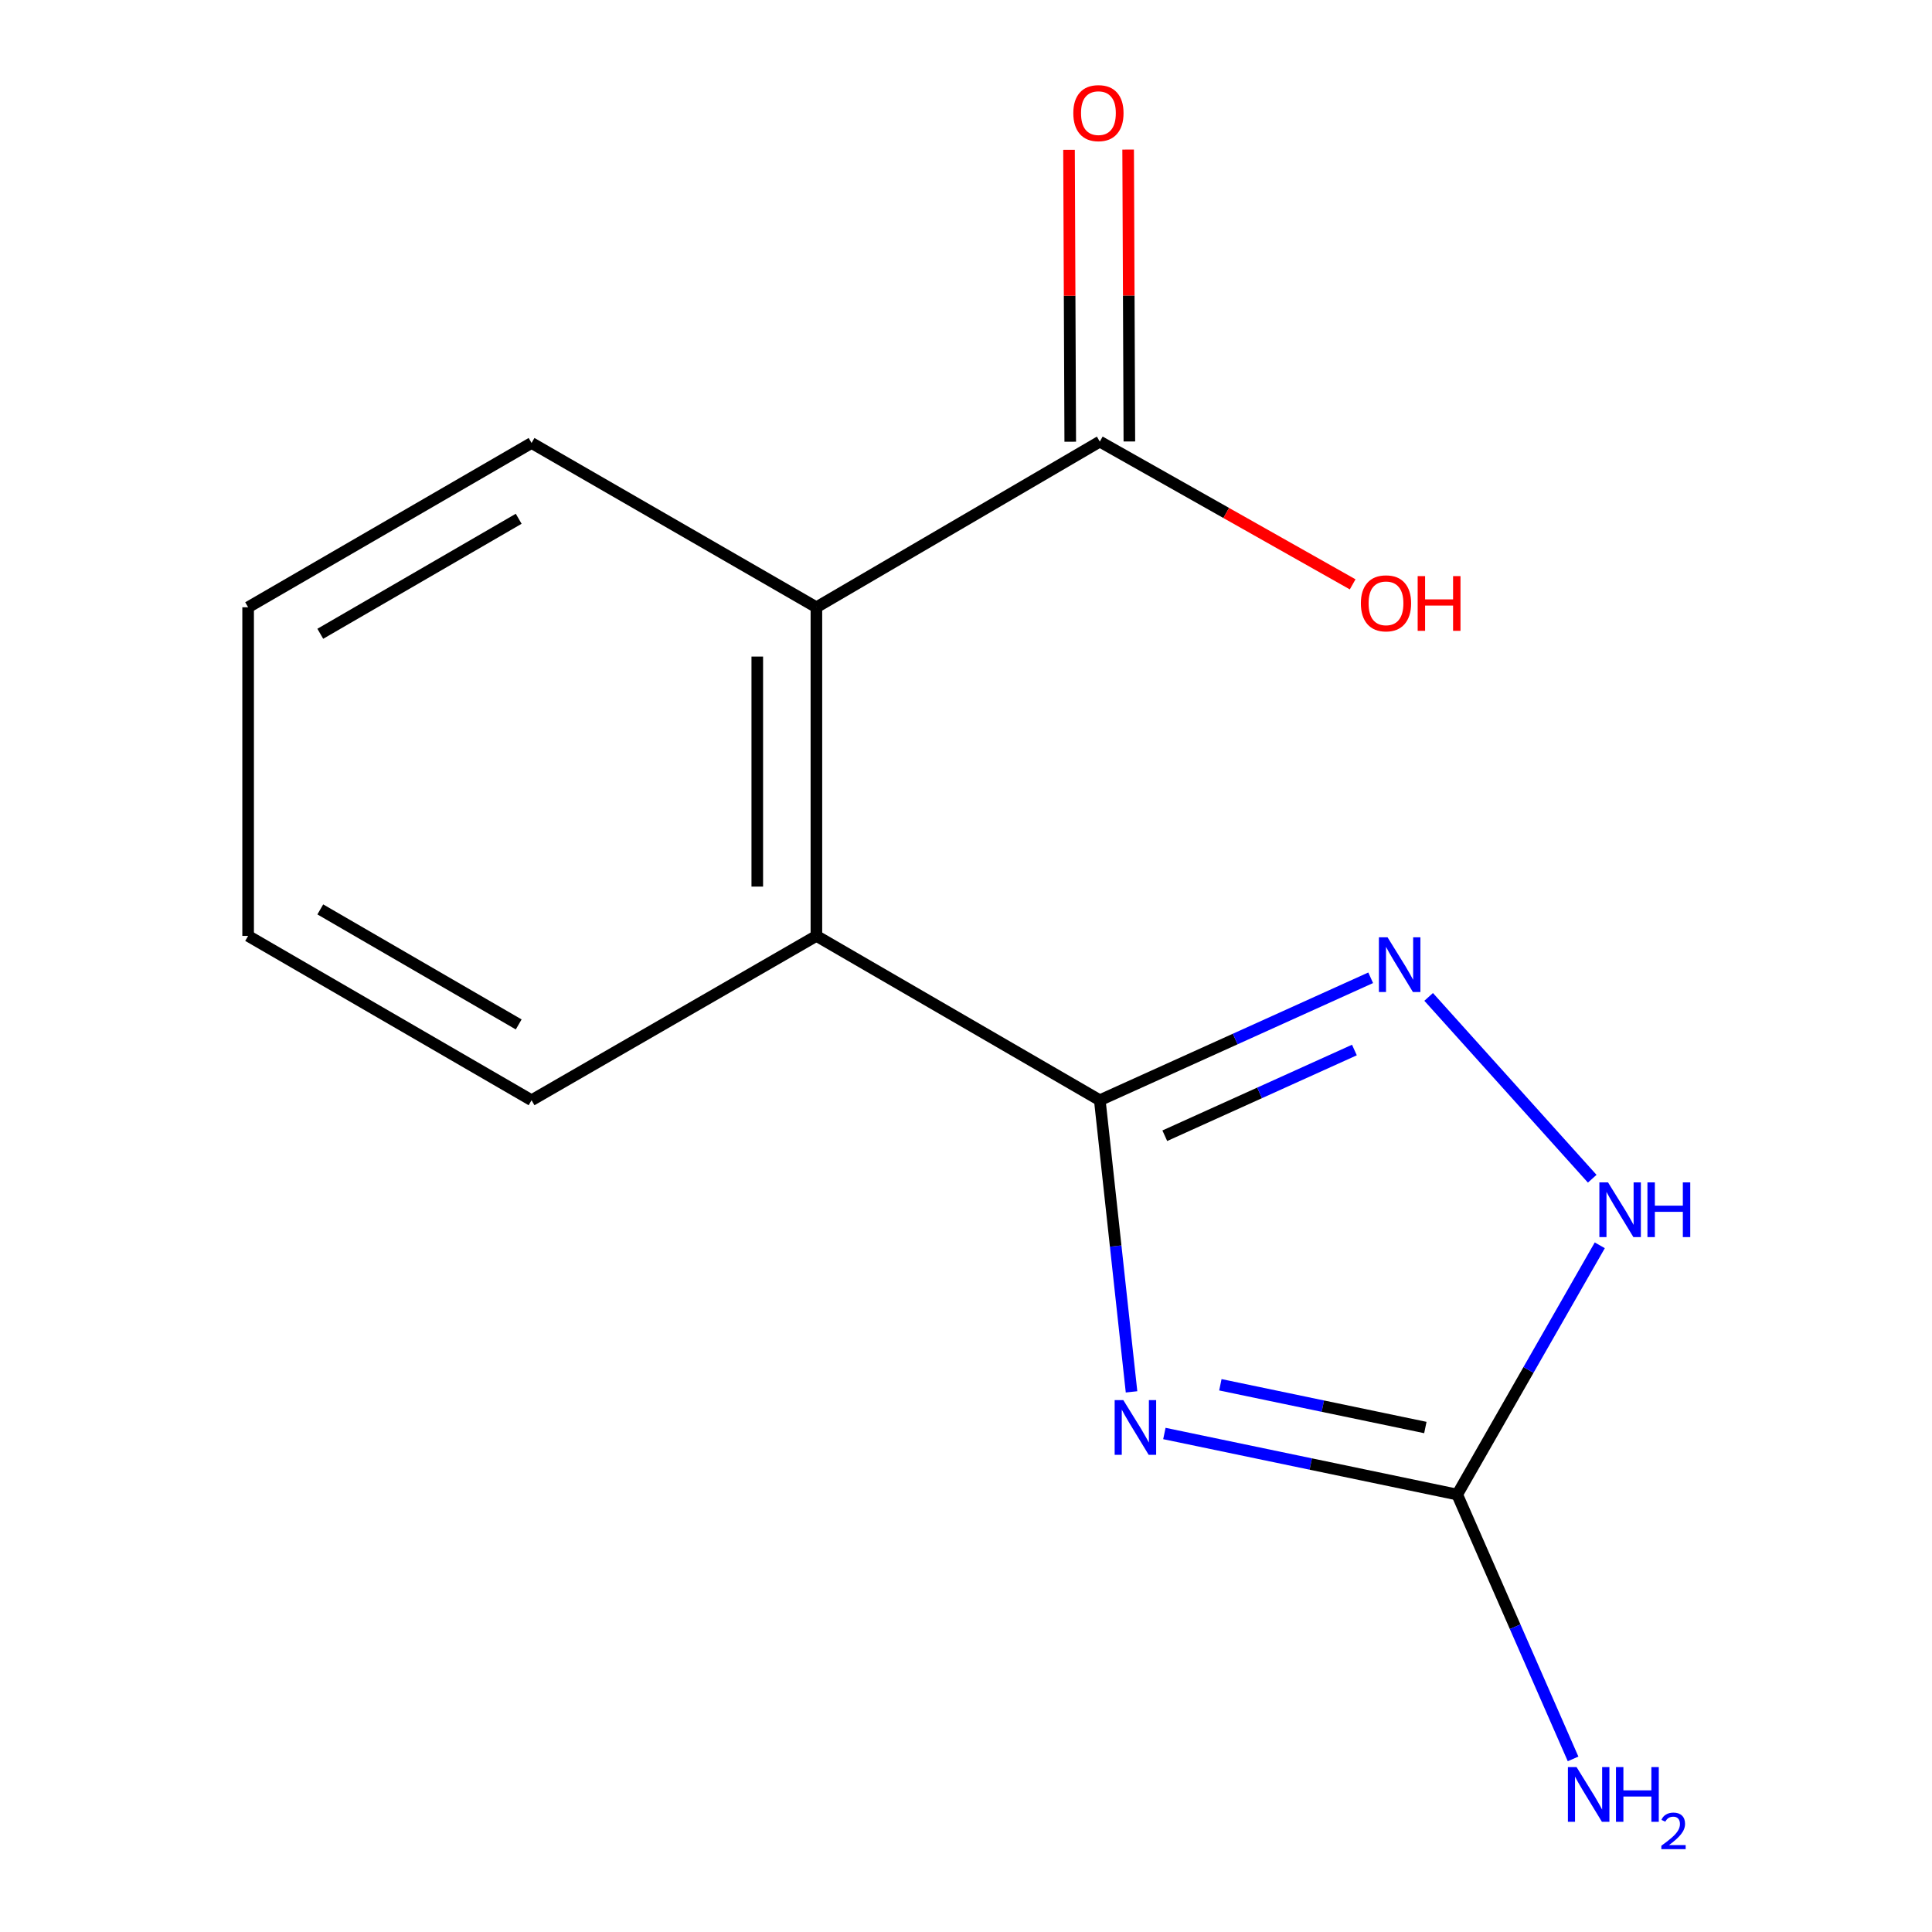 <?xml version='1.0' encoding='iso-8859-1'?>
<svg version='1.1' baseProfile='full'
              xmlns='http://www.w3.org/2000/svg'
                      xmlns:rdkit='http://www.rdkit.org/xml'
                      xmlns:xlink='http://www.w3.org/1999/xlink'
                  xml:space='preserve'
width='1000px' height='1000px' viewBox='0 0 1000 1000'>
<!-- END OF HEADER -->
<rect style='opacity:1.0;fill:#FFFFFF;stroke:none' width='1000' height='1000' x='0' y='0'> </rect>
<path class='bond-0' d='M 585.681,720.427 L 577.468,644.953' style='fill:none;fill-rule:evenodd;stroke:#0000FF;stroke-width:6px;stroke-linecap:butt;stroke-linejoin:miter;stroke-opacity:1' />
<path class='bond-0' d='M 577.468,644.953 L 569.256,569.48' style='fill:none;fill-rule:evenodd;stroke:#000000;stroke-width:6px;stroke-linecap:butt;stroke-linejoin:miter;stroke-opacity:1' />
<path class='bond-2' d='M 602.679,741.973 L 678.463,757.777' style='fill:none;fill-rule:evenodd;stroke:#0000FF;stroke-width:6px;stroke-linecap:butt;stroke-linejoin:miter;stroke-opacity:1' />
<path class='bond-2' d='M 678.463,757.777 L 754.247,773.58' style='fill:none;fill-rule:evenodd;stroke:#000000;stroke-width:6px;stroke-linecap:butt;stroke-linejoin:miter;stroke-opacity:1' />
<path class='bond-2' d='M 631.661,716.756 L 684.71,727.819' style='fill:none;fill-rule:evenodd;stroke:#0000FF;stroke-width:6px;stroke-linecap:butt;stroke-linejoin:miter;stroke-opacity:1' />
<path class='bond-2' d='M 684.71,727.819 L 737.759,738.881' style='fill:none;fill-rule:evenodd;stroke:#000000;stroke-width:6px;stroke-linecap:butt;stroke-linejoin:miter;stroke-opacity:1' />
<path class='bond-1' d='M 569.256,569.48 L 639.359,537.788' style='fill:none;fill-rule:evenodd;stroke:#000000;stroke-width:6px;stroke-linecap:butt;stroke-linejoin:miter;stroke-opacity:1' />
<path class='bond-1' d='M 639.359,537.788 L 709.462,506.096' style='fill:none;fill-rule:evenodd;stroke:#0000FF;stroke-width:6px;stroke-linecap:butt;stroke-linejoin:miter;stroke-opacity:1' />
<path class='bond-1' d='M 602.893,587.857 L 651.965,565.673' style='fill:none;fill-rule:evenodd;stroke:#000000;stroke-width:6px;stroke-linecap:butt;stroke-linejoin:miter;stroke-opacity:1' />
<path class='bond-1' d='M 651.965,565.673 L 701.038,543.488' style='fill:none;fill-rule:evenodd;stroke:#0000FF;stroke-width:6px;stroke-linecap:butt;stroke-linejoin:miter;stroke-opacity:1' />
<path class='bond-4' d='M 569.256,569.48 L 422.569,484.422' style='fill:none;fill-rule:evenodd;stroke:#000000;stroke-width:6px;stroke-linecap:butt;stroke-linejoin:miter;stroke-opacity:1' />
<path class='bond-14' d='M 739.466,515.995 L 824.129,610.105' style='fill:none;fill-rule:evenodd;stroke:#0000FF;stroke-width:6px;stroke-linecap:butt;stroke-linejoin:miter;stroke-opacity:1' />
<path class='bond-3' d='M 754.247,773.58 L 791.146,709.074' style='fill:none;fill-rule:evenodd;stroke:#000000;stroke-width:6px;stroke-linecap:butt;stroke-linejoin:miter;stroke-opacity:1' />
<path class='bond-3' d='M 791.146,709.074 L 828.045,644.568' style='fill:none;fill-rule:evenodd;stroke:#0000FF;stroke-width:6px;stroke-linecap:butt;stroke-linejoin:miter;stroke-opacity:1' />
<path class='bond-8' d='M 754.247,773.58 L 784.234,841.993' style='fill:none;fill-rule:evenodd;stroke:#000000;stroke-width:6px;stroke-linecap:butt;stroke-linejoin:miter;stroke-opacity:1' />
<path class='bond-8' d='M 784.234,841.993 L 814.222,910.405' style='fill:none;fill-rule:evenodd;stroke:#0000FF;stroke-width:6px;stroke-linecap:butt;stroke-linejoin:miter;stroke-opacity:1' />
<path class='bond-5' d='M 422.569,484.422 L 422.569,314.324' style='fill:none;fill-rule:evenodd;stroke:#000000;stroke-width:6px;stroke-linecap:butt;stroke-linejoin:miter;stroke-opacity:1' />
<path class='bond-5' d='M 391.966,458.907 L 391.966,339.839' style='fill:none;fill-rule:evenodd;stroke:#000000;stroke-width:6px;stroke-linecap:butt;stroke-linejoin:miter;stroke-opacity:1' />
<path class='bond-10' d='M 422.569,484.422 L 275.133,569.48' style='fill:none;fill-rule:evenodd;stroke:#000000;stroke-width:6px;stroke-linecap:butt;stroke-linejoin:miter;stroke-opacity:1' />
<path class='bond-6' d='M 422.569,314.324 L 569.256,228.57' style='fill:none;fill-rule:evenodd;stroke:#000000;stroke-width:6px;stroke-linecap:butt;stroke-linejoin:miter;stroke-opacity:1' />
<path class='bond-11' d='M 422.569,314.324 L 275.133,229.284' style='fill:none;fill-rule:evenodd;stroke:#000000;stroke-width:6px;stroke-linecap:butt;stroke-linejoin:miter;stroke-opacity:1' />
<path class='bond-7' d='M 584.557,228.505 L 584.24,152.963' style='fill:none;fill-rule:evenodd;stroke:#000000;stroke-width:6px;stroke-linecap:butt;stroke-linejoin:miter;stroke-opacity:1' />
<path class='bond-7' d='M 584.24,152.963 L 583.923,77.42' style='fill:none;fill-rule:evenodd;stroke:#FF0000;stroke-width:6px;stroke-linecap:butt;stroke-linejoin:miter;stroke-opacity:1' />
<path class='bond-7' d='M 553.955,228.634 L 553.638,153.091' style='fill:none;fill-rule:evenodd;stroke:#000000;stroke-width:6px;stroke-linecap:butt;stroke-linejoin:miter;stroke-opacity:1' />
<path class='bond-7' d='M 553.638,153.091 L 553.32,77.549' style='fill:none;fill-rule:evenodd;stroke:#FF0000;stroke-width:6px;stroke-linecap:butt;stroke-linejoin:miter;stroke-opacity:1' />
<path class='bond-9' d='M 569.256,228.57 L 634.696,265.514' style='fill:none;fill-rule:evenodd;stroke:#000000;stroke-width:6px;stroke-linecap:butt;stroke-linejoin:miter;stroke-opacity:1' />
<path class='bond-9' d='M 634.696,265.514 L 700.135,302.459' style='fill:none;fill-rule:evenodd;stroke:#FF0000;stroke-width:6px;stroke-linecap:butt;stroke-linejoin:miter;stroke-opacity:1' />
<path class='bond-13' d='M 275.133,569.48 L 128.429,484.422' style='fill:none;fill-rule:evenodd;stroke:#000000;stroke-width:6px;stroke-linecap:butt;stroke-linejoin:miter;stroke-opacity:1' />
<path class='bond-13' d='M 268.477,530.247 L 165.784,470.706' style='fill:none;fill-rule:evenodd;stroke:#000000;stroke-width:6px;stroke-linecap:butt;stroke-linejoin:miter;stroke-opacity:1' />
<path class='bond-15' d='M 275.133,229.284 L 128.429,314.324' style='fill:none;fill-rule:evenodd;stroke:#000000;stroke-width:6px;stroke-linecap:butt;stroke-linejoin:miter;stroke-opacity:1' />
<path class='bond-15' d='M 268.475,268.516 L 165.782,328.044' style='fill:none;fill-rule:evenodd;stroke:#000000;stroke-width:6px;stroke-linecap:butt;stroke-linejoin:miter;stroke-opacity:1' />
<path class='bond-12' d='M 128.429,314.324 L 128.429,484.422' style='fill:none;fill-rule:evenodd;stroke:#000000;stroke-width:6px;stroke-linecap:butt;stroke-linejoin:miter;stroke-opacity:1' />
<path  class='atom-0' d='M 581.425 724.686
L 590.705 739.686
Q 591.625 741.166, 593.105 743.846
Q 594.585 746.526, 594.665 746.686
L 594.665 724.686
L 598.425 724.686
L 598.425 753.006
L 594.545 753.006
L 584.585 736.606
Q 583.425 734.686, 582.185 732.486
Q 580.985 730.286, 580.625 729.606
L 580.625 753.006
L 576.945 753.006
L 576.945 724.686
L 581.425 724.686
' fill='#0000FF'/>
<path  class='atom-2' d='M 718.201 485.155
L 727.481 500.155
Q 728.401 501.635, 729.881 504.315
Q 731.361 506.995, 731.441 507.155
L 731.441 485.155
L 735.201 485.155
L 735.201 513.475
L 731.321 513.475
L 721.361 497.075
Q 720.201 495.155, 718.961 492.955
Q 717.761 490.755, 717.401 490.075
L 717.401 513.475
L 713.721 513.475
L 713.721 485.155
L 718.201 485.155
' fill='#0000FF'/>
<path  class='atom-4' d='M 832.313 612.002
L 841.593 627.002
Q 842.513 628.482, 843.993 631.162
Q 845.473 633.842, 845.553 634.002
L 845.553 612.002
L 849.313 612.002
L 849.313 640.322
L 845.433 640.322
L 835.473 623.922
Q 834.313 622.002, 833.073 619.802
Q 831.873 617.602, 831.513 616.922
L 831.513 640.322
L 827.833 640.322
L 827.833 612.002
L 832.313 612.002
' fill='#0000FF'/>
<path  class='atom-4' d='M 852.713 612.002
L 856.553 612.002
L 856.553 624.042
L 871.033 624.042
L 871.033 612.002
L 874.873 612.002
L 874.873 640.322
L 871.033 640.322
L 871.033 627.242
L 856.553 627.242
L 856.553 640.322
L 852.713 640.322
L 852.713 612.002
' fill='#0000FF'/>
<path  class='atom-8' d='M 555.542 58.552
Q 555.542 51.752, 558.902 47.952
Q 562.262 44.152, 568.542 44.152
Q 574.822 44.152, 578.182 47.952
Q 581.542 51.752, 581.542 58.552
Q 581.542 65.432, 578.142 69.352
Q 574.742 73.232, 568.542 73.232
Q 562.302 73.232, 558.902 69.352
Q 555.542 65.472, 555.542 58.552
M 568.542 70.032
Q 572.862 70.032, 575.182 67.152
Q 577.542 64.232, 577.542 58.552
Q 577.542 52.992, 575.182 50.192
Q 572.862 47.352, 568.542 47.352
Q 564.222 47.352, 561.862 50.152
Q 559.542 52.952, 559.542 58.552
Q 559.542 64.272, 561.862 67.152
Q 564.222 70.032, 568.542 70.032
' fill='#FF0000'/>
<path  class='atom-9' d='M 816.026 914.642
L 825.306 929.642
Q 826.226 931.122, 827.706 933.802
Q 829.186 936.482, 829.266 936.642
L 829.266 914.642
L 833.026 914.642
L 833.026 942.962
L 829.146 942.962
L 819.186 926.562
Q 818.026 924.642, 816.786 922.442
Q 815.586 920.242, 815.226 919.562
L 815.226 942.962
L 811.546 942.962
L 811.546 914.642
L 816.026 914.642
' fill='#0000FF'/>
<path  class='atom-9' d='M 836.426 914.642
L 840.266 914.642
L 840.266 926.682
L 854.746 926.682
L 854.746 914.642
L 858.586 914.642
L 858.586 942.962
L 854.746 942.962
L 854.746 929.882
L 840.266 929.882
L 840.266 942.962
L 836.426 942.962
L 836.426 914.642
' fill='#0000FF'/>
<path  class='atom-9' d='M 859.959 941.968
Q 860.645 940.2, 862.282 939.223
Q 863.919 938.22, 866.189 938.22
Q 869.014 938.22, 870.598 939.751
Q 872.182 941.282, 872.182 944.001
Q 872.182 946.773, 870.123 949.36
Q 868.09 951.948, 863.866 955.01
L 872.499 955.01
L 872.499 957.122
L 859.906 957.122
L 859.906 955.353
Q 863.391 952.872, 865.45 951.024
Q 867.536 949.176, 868.539 947.512
Q 869.542 945.849, 869.542 944.133
Q 869.542 942.338, 868.644 941.335
Q 867.747 940.332, 866.189 940.332
Q 864.684 940.332, 863.681 940.939
Q 862.678 941.546, 861.965 942.892
L 859.959 941.968
' fill='#0000FF'/>
<path  class='atom-10' d='M 704.388 312.279
Q 704.388 305.479, 707.748 301.679
Q 711.108 297.879, 717.388 297.879
Q 723.668 297.879, 727.028 301.679
Q 730.388 305.479, 730.388 312.279
Q 730.388 319.159, 726.988 323.079
Q 723.588 326.959, 717.388 326.959
Q 711.148 326.959, 707.748 323.079
Q 704.388 319.199, 704.388 312.279
M 717.388 323.759
Q 721.708 323.759, 724.028 320.879
Q 726.388 317.959, 726.388 312.279
Q 726.388 306.719, 724.028 303.919
Q 721.708 301.079, 717.388 301.079
Q 713.068 301.079, 710.708 303.879
Q 708.388 306.679, 708.388 312.279
Q 708.388 317.999, 710.708 320.879
Q 713.068 323.759, 717.388 323.759
' fill='#FF0000'/>
<path  class='atom-10' d='M 733.788 298.199
L 737.628 298.199
L 737.628 310.239
L 752.108 310.239
L 752.108 298.199
L 755.948 298.199
L 755.948 326.519
L 752.108 326.519
L 752.108 313.439
L 737.628 313.439
L 737.628 326.519
L 733.788 326.519
L 733.788 298.199
' fill='#FF0000'/>
</svg>
